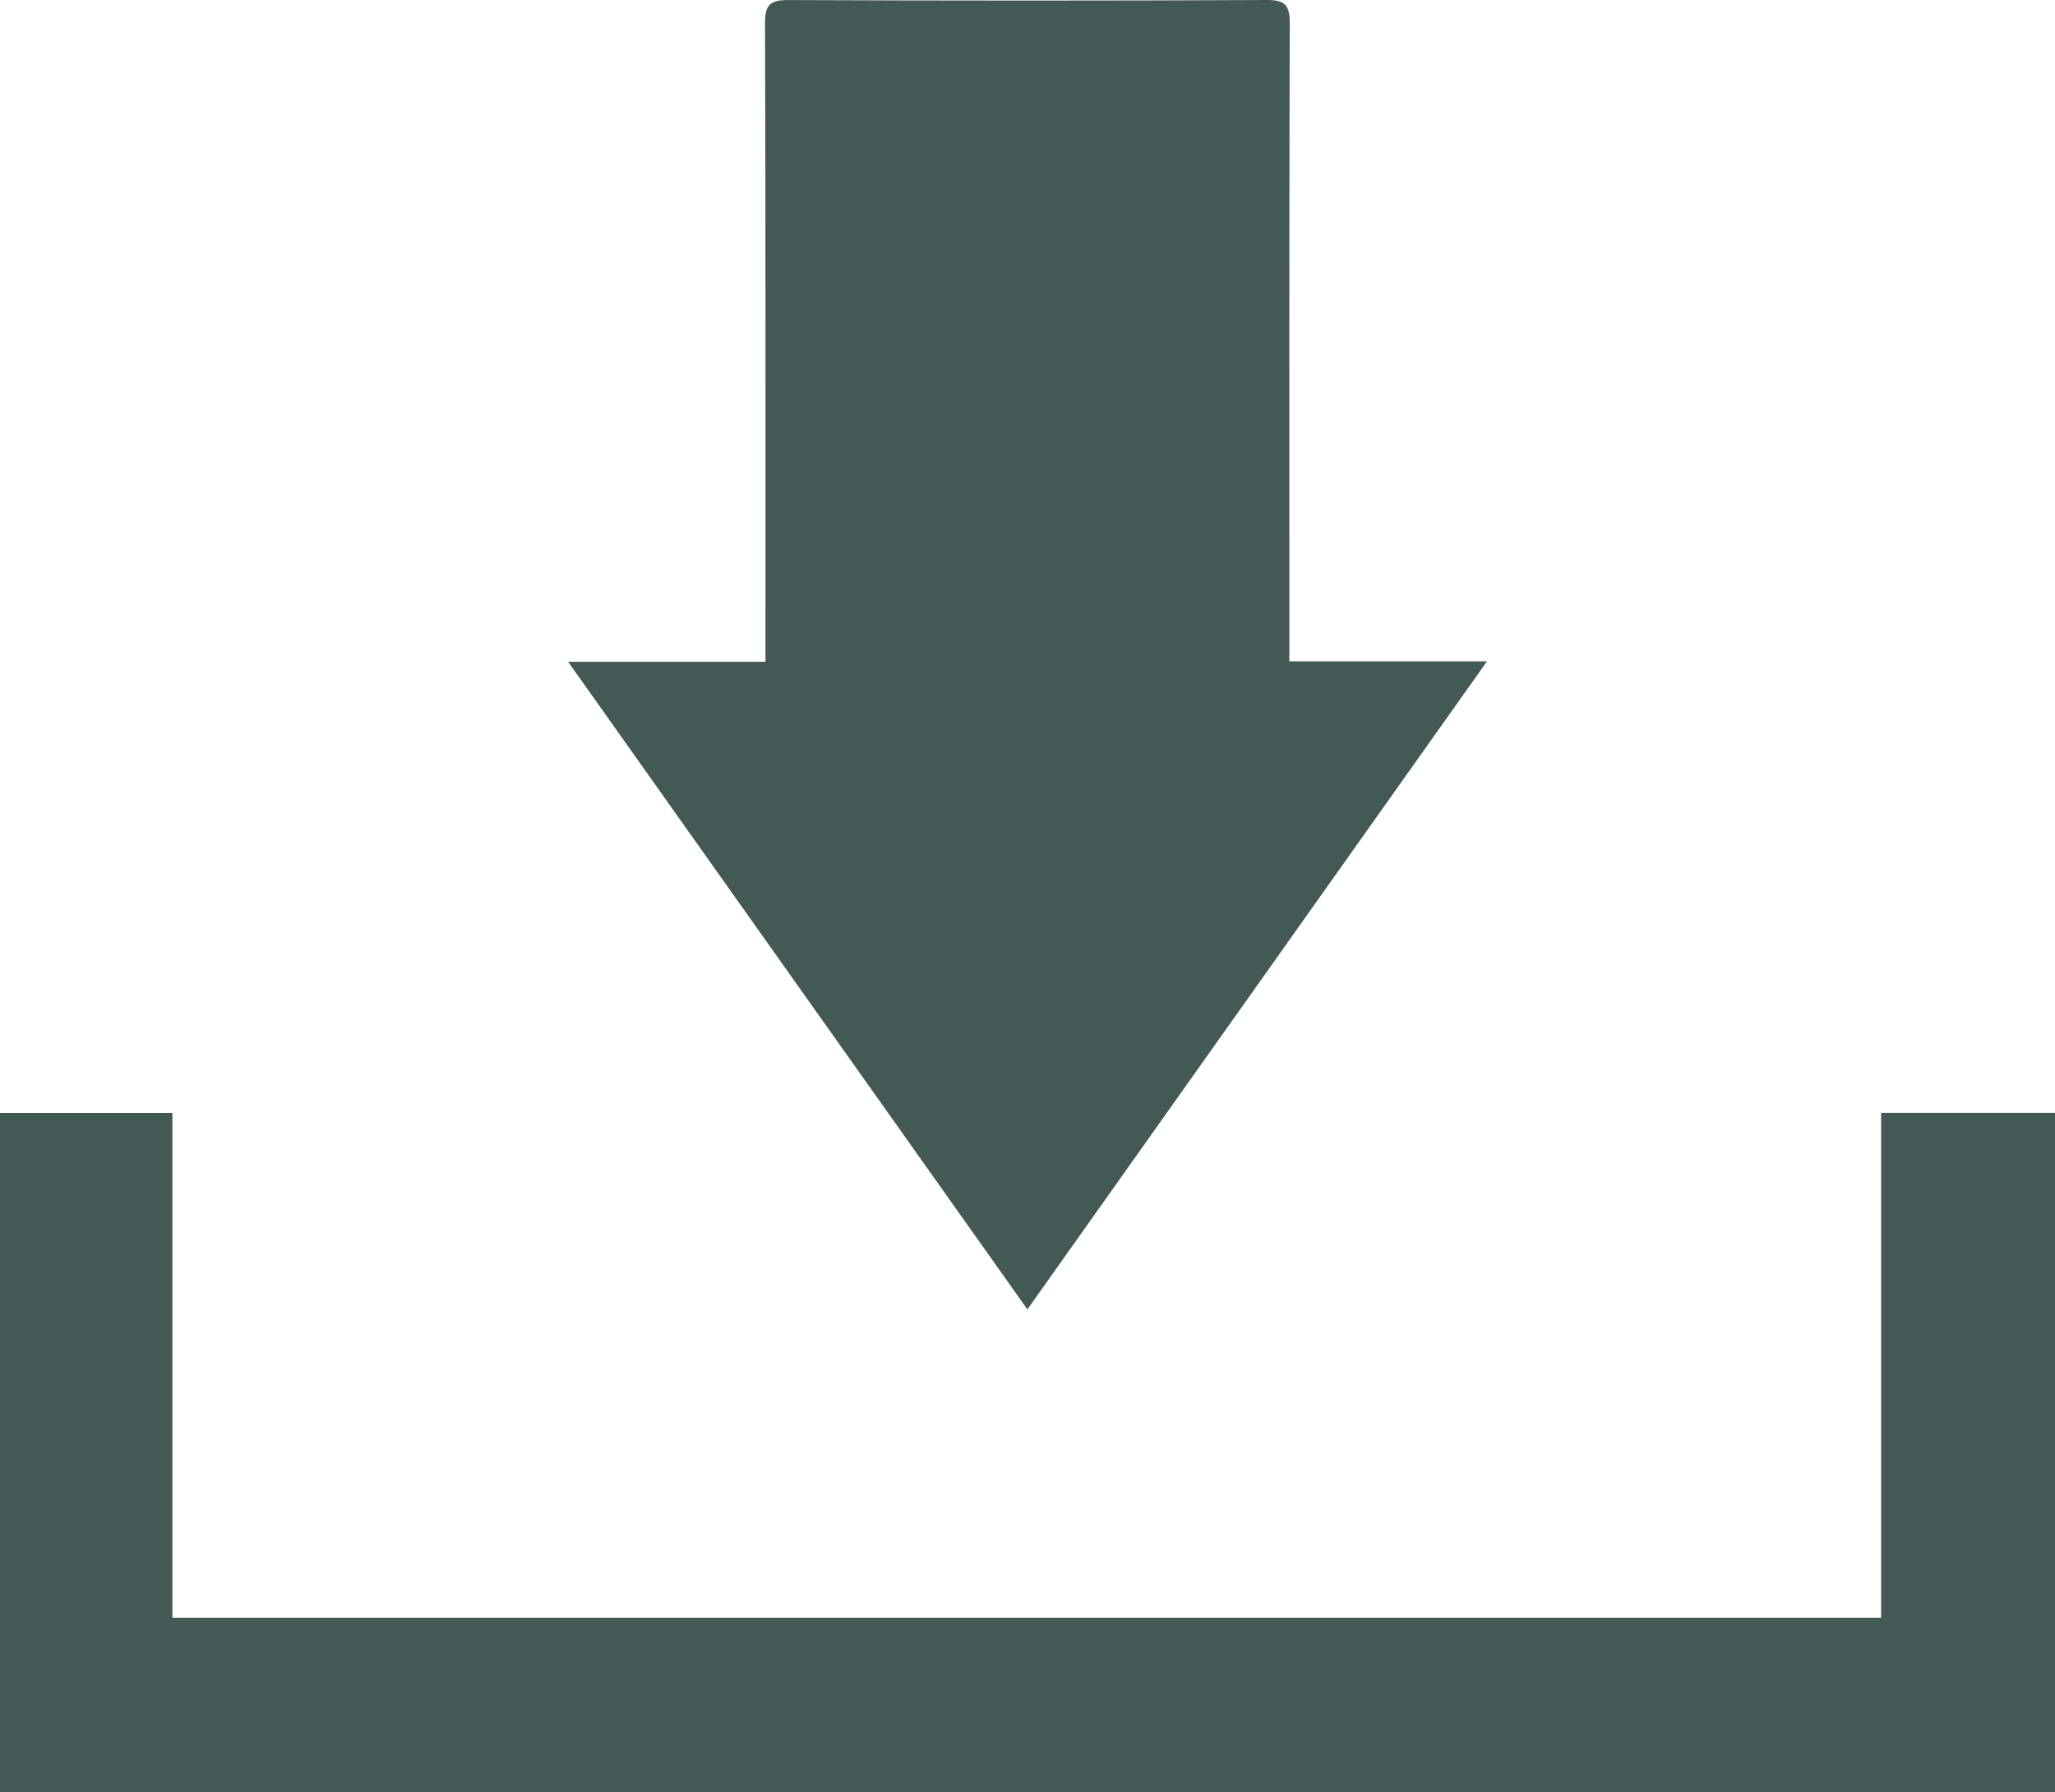 <?xml version="1.0" encoding="utf-8"?>
<!-- Generator: Adobe Illustrator 15.1.0, SVG Export Plug-In . SVG Version: 6.00 Build 0)  -->
<!DOCTYPE svg PUBLIC "-//W3C//DTD SVG 1.1//EN" "http://www.w3.org/Graphics/SVG/1.1/DTD/svg11.dtd">
<svg version="1.1" id="Layer_1" xmlns="http://www.w3.org/2000/svg" xmlns:xlink="http://www.w3.org/1999/xlink" x="0px" y="0px"
	 width="515.036px" height="449.185px" viewBox="0 0 515.036 449.185" enable-background="new 0 0 515.036 449.185"
	 xml:space="preserve">
<g>
	<defs>
		<rect id="SVGID_1_" width="515.036" height="449.185"/>
	</defs>
	<clipPath id="SVGID_2_">
		<use xlink:href="#SVGID_1_"  overflow="visible"/>
	</clipPath>
	<path clip-path="url(#SVGID_2_)" fill-rule="evenodd" clip-rule="evenodd" fill="#435955" d="M142.386,165.855h49.455v-6.604
		c-0.001-51.142,0.06-102.283-0.103-153.423c-0.015-4.614,1.268-5.837,5.834-5.818c39.979,0.172,79.959,0.184,119.938-0.009
		c4.739-0.024,5.742,1.474,5.729,5.919c-0.145,50.974-0.093,101.949-0.094,152.923v6.908h49.528
		c-38.744,54.63-76.779,108.258-115.182,162.404C219.113,274.04,181.128,220.481,142.386,165.855"/>
	<polygon clip-path="url(#SVGID_2_)" fill-rule="evenodd" clip-rule="evenodd" fill="#435955" points="515.036,449.185 0,449.185 
		0,278.941 43.21,278.941 43.21,405.432 471.453,405.432 471.453,278.917 515.036,278.917 	"/>
</g>
</svg>
